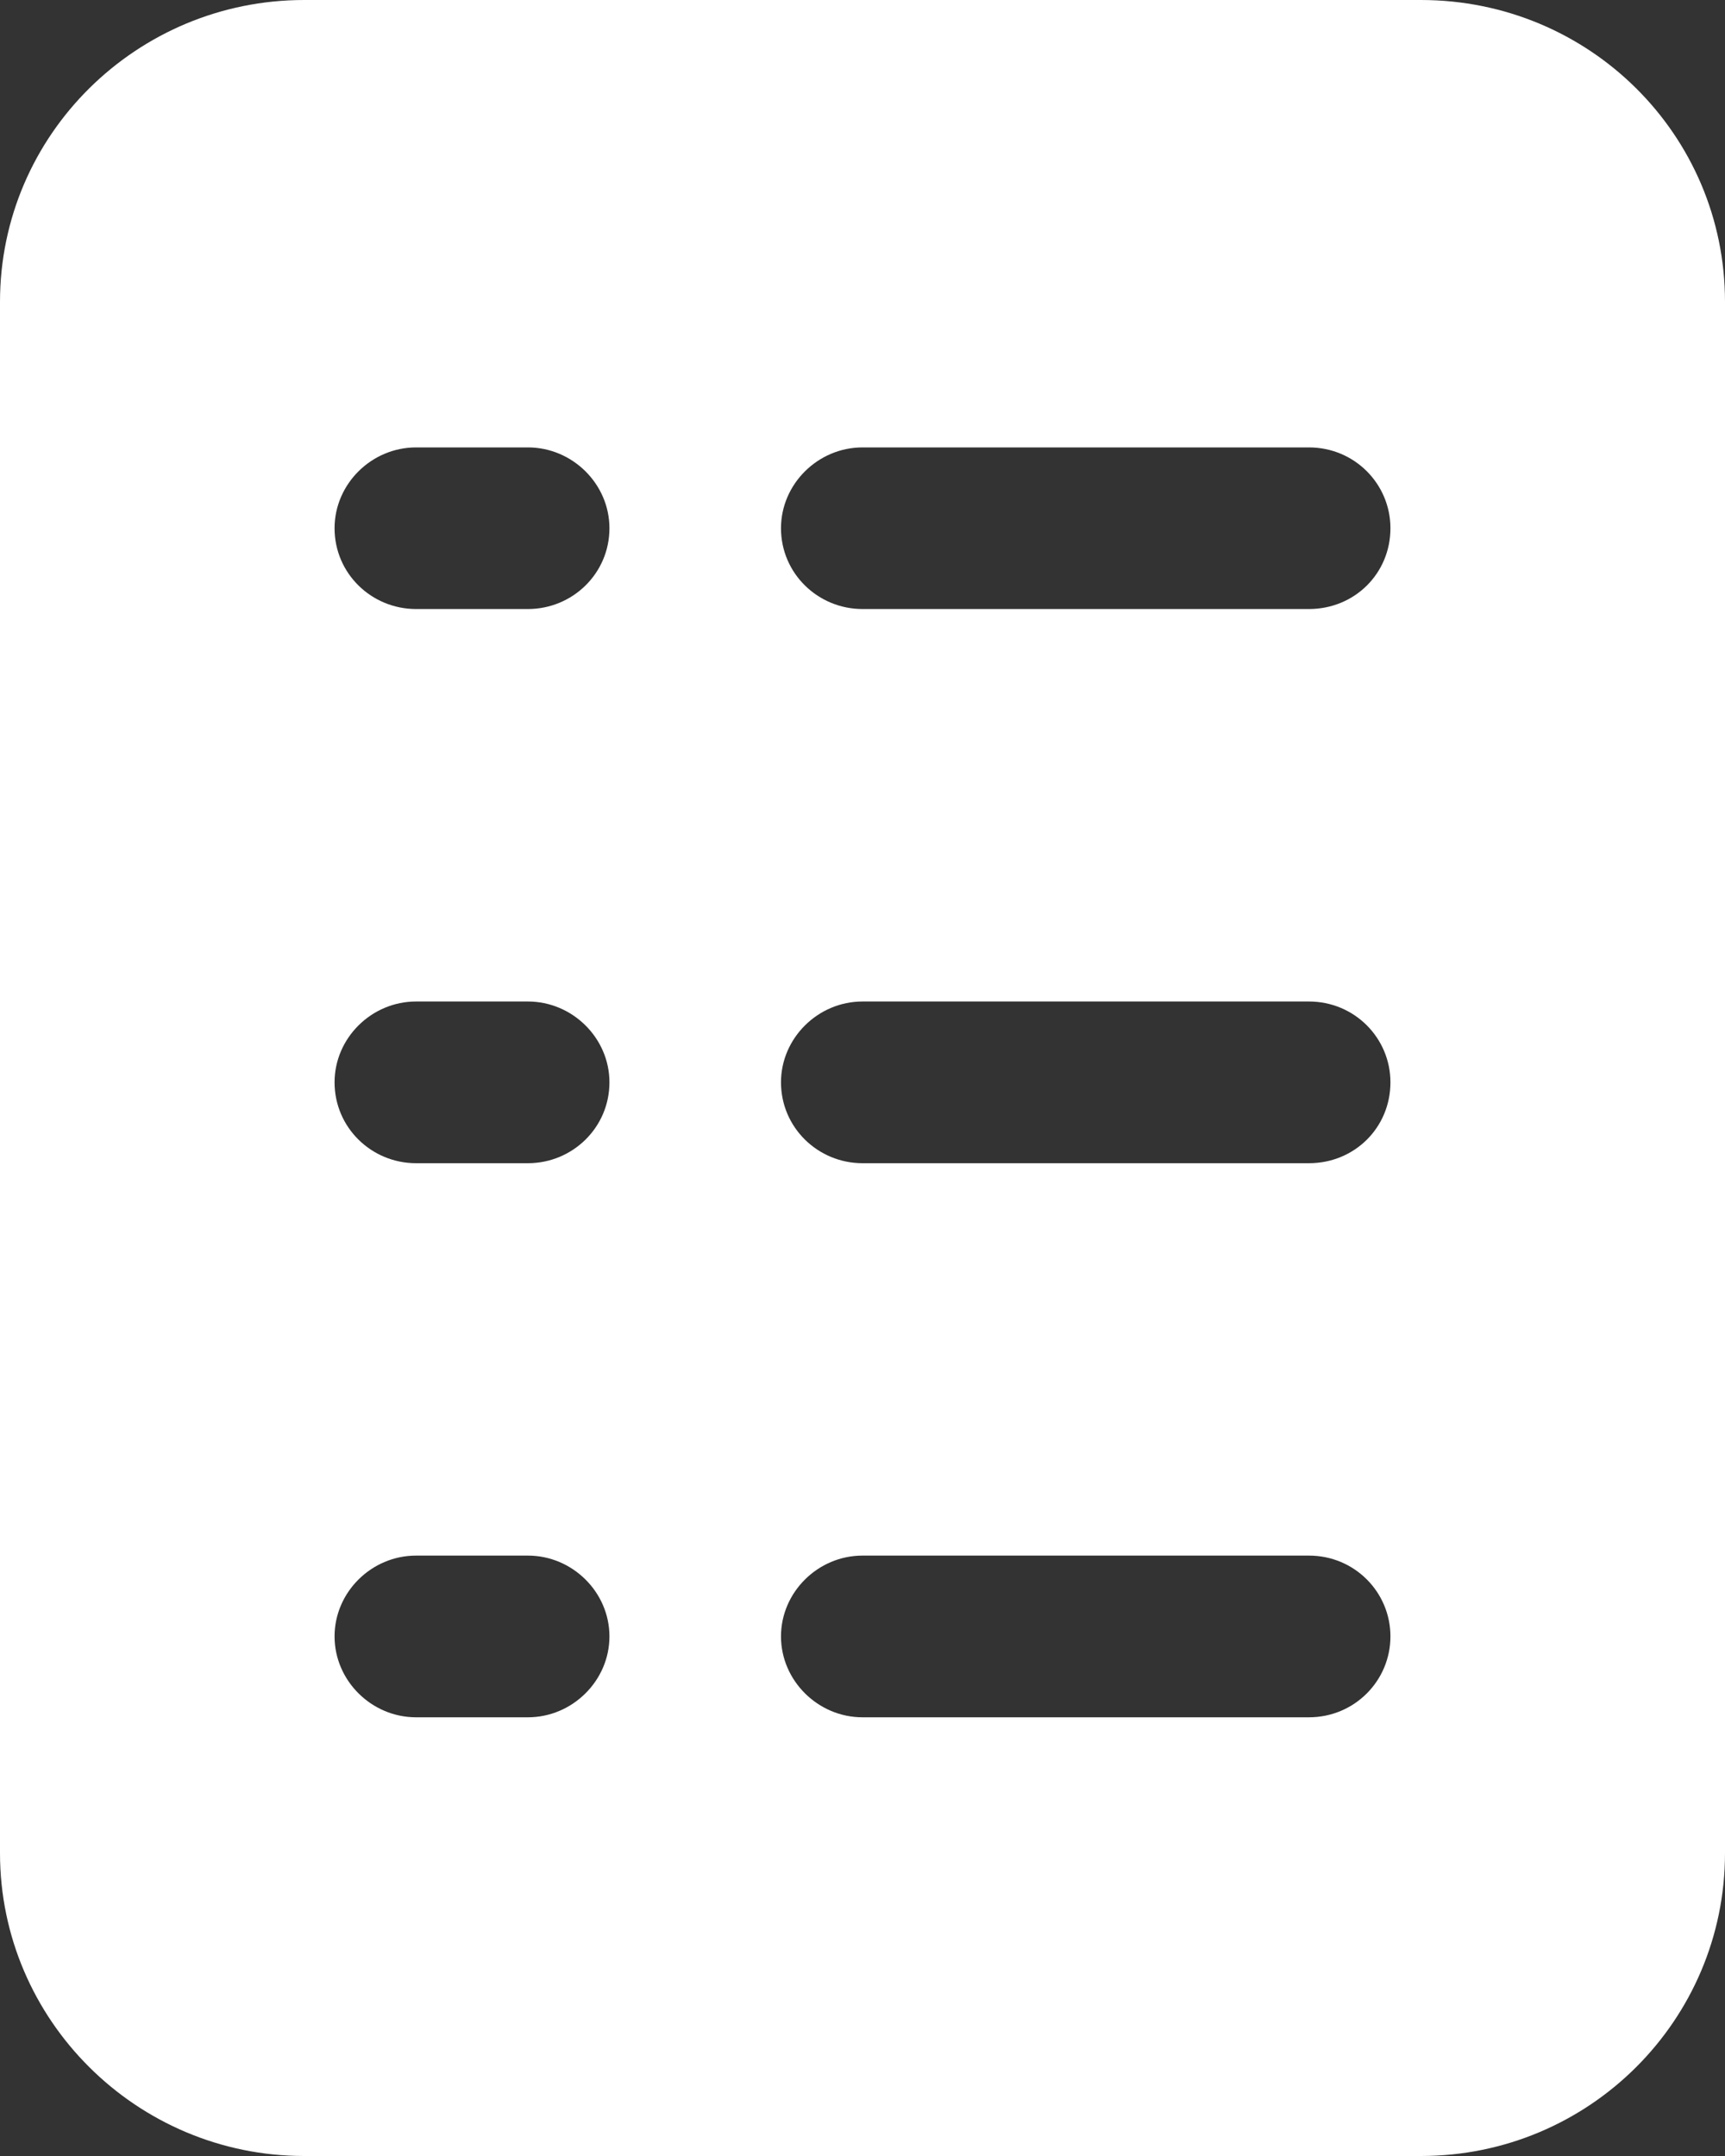 <?xml version="1.0" encoding="UTF-8"?> <svg xmlns="http://www.w3.org/2000/svg" width="20" height="25" viewBox="0 0 20 25" fill="none"><rect x="0" y="0" width="20" height="25" fill="#333333" stroke="none"/><path d="M16.474 0H3.526C1.587 0 0 1.562 0 3.5V21.488C0 23.425 1.587 25 3.526 25H16.474C18.426 25 20 23.425 20 21.488V3.5C20 1.562 18.426 0 16.474 0ZM4.824 11.613H6.121C6.637 11.613 7.066 12.037 7.066 12.55C7.066 13.075 6.637 13.488 6.121 13.488H4.824C4.307 13.488 3.879 13.075 3.879 12.55C3.879 12.037 4.307 11.613 4.824 11.613ZM3.879 6.125C3.879 5.612 4.307 5.188 4.824 5.188H6.121C6.637 5.188 7.066 5.612 7.066 6.125C7.066 6.65 6.637 7.062 6.121 7.062H4.824C4.307 7.062 3.879 6.65 3.879 6.125ZM4.824 18.038H6.121C6.637 18.038 7.066 18.462 7.066 18.975C7.066 19.488 6.637 19.913 6.121 19.913H4.824C4.307 19.913 3.879 19.488 3.879 18.975C3.879 18.462 4.307 18.038 4.824 18.038ZM10 18.038H15.176C15.705 18.038 16.121 18.462 16.121 18.975C16.121 19.488 15.705 19.913 15.176 19.913H10C9.484 19.913 9.055 19.488 9.055 18.975C9.055 18.462 9.484 18.038 10 18.038ZM9.055 12.55C9.055 12.037 9.484 11.613 10 11.613H15.176C15.705 11.613 16.121 12.037 16.121 12.55C16.121 13.075 15.705 13.488 15.176 13.488H10C9.484 13.488 9.055 13.075 9.055 12.55ZM15.176 7.062H10C9.484 7.062 9.055 6.65 9.055 6.125C9.055 5.612 9.484 5.188 10 5.188H15.176C15.705 5.188 16.121 5.612 16.121 6.125C16.121 6.65 15.705 7.062 15.176 7.062Z" fill="white"></path></svg> 